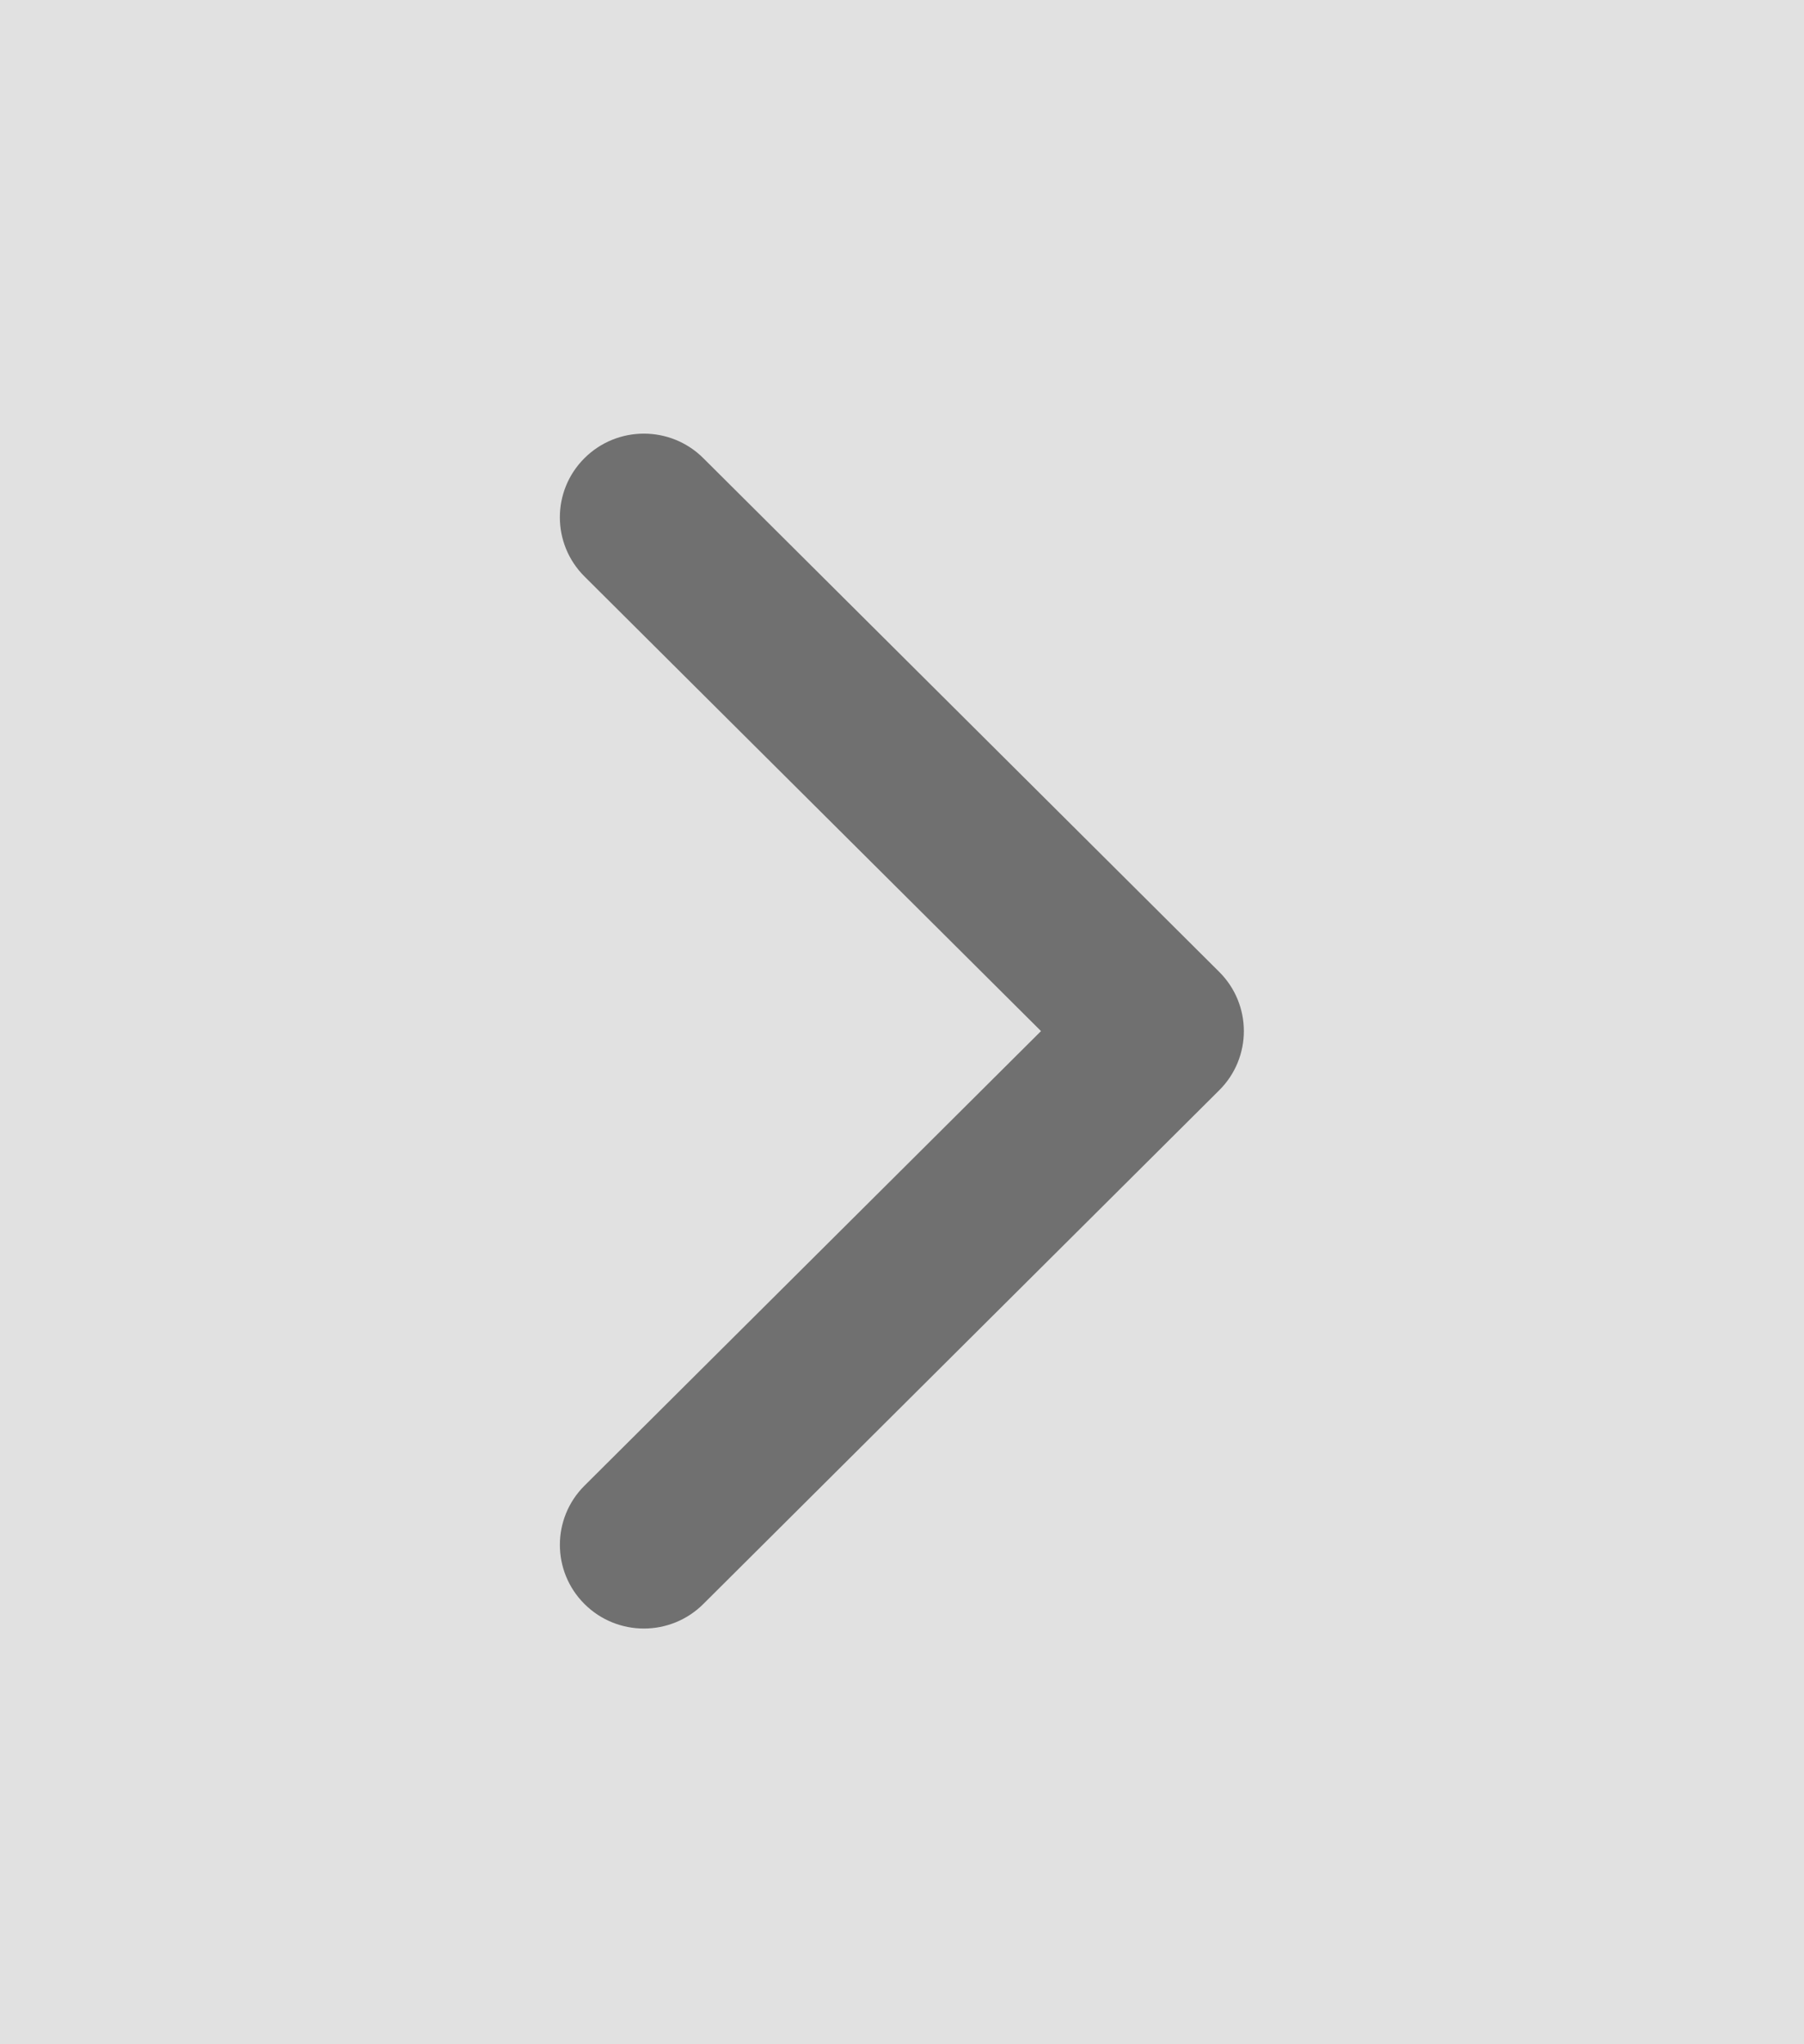 <svg width="75" height="85" viewBox="0 0 75 85" fill="none" xmlns="http://www.w3.org/2000/svg">
<rect width="75" height="85" fill="#D9D9D9" fill-opacity="0.8"/>
<path d="M51.712 42.873C51.712 41.982 51.371 41.092 50.69 40.413L29.239 19.05C27.875 17.691 25.663 17.691 24.299 19.05C22.935 20.408 22.935 22.611 24.299 23.97L43.279 42.873L24.299 61.775C22.936 63.134 22.936 65.337 24.299 66.695C25.663 68.055 27.876 68.055 29.24 66.695L50.69 45.332C51.372 44.653 51.712 43.763 51.712 42.873Z" fill="black" fill-opacity="0.5"/>
</svg>
